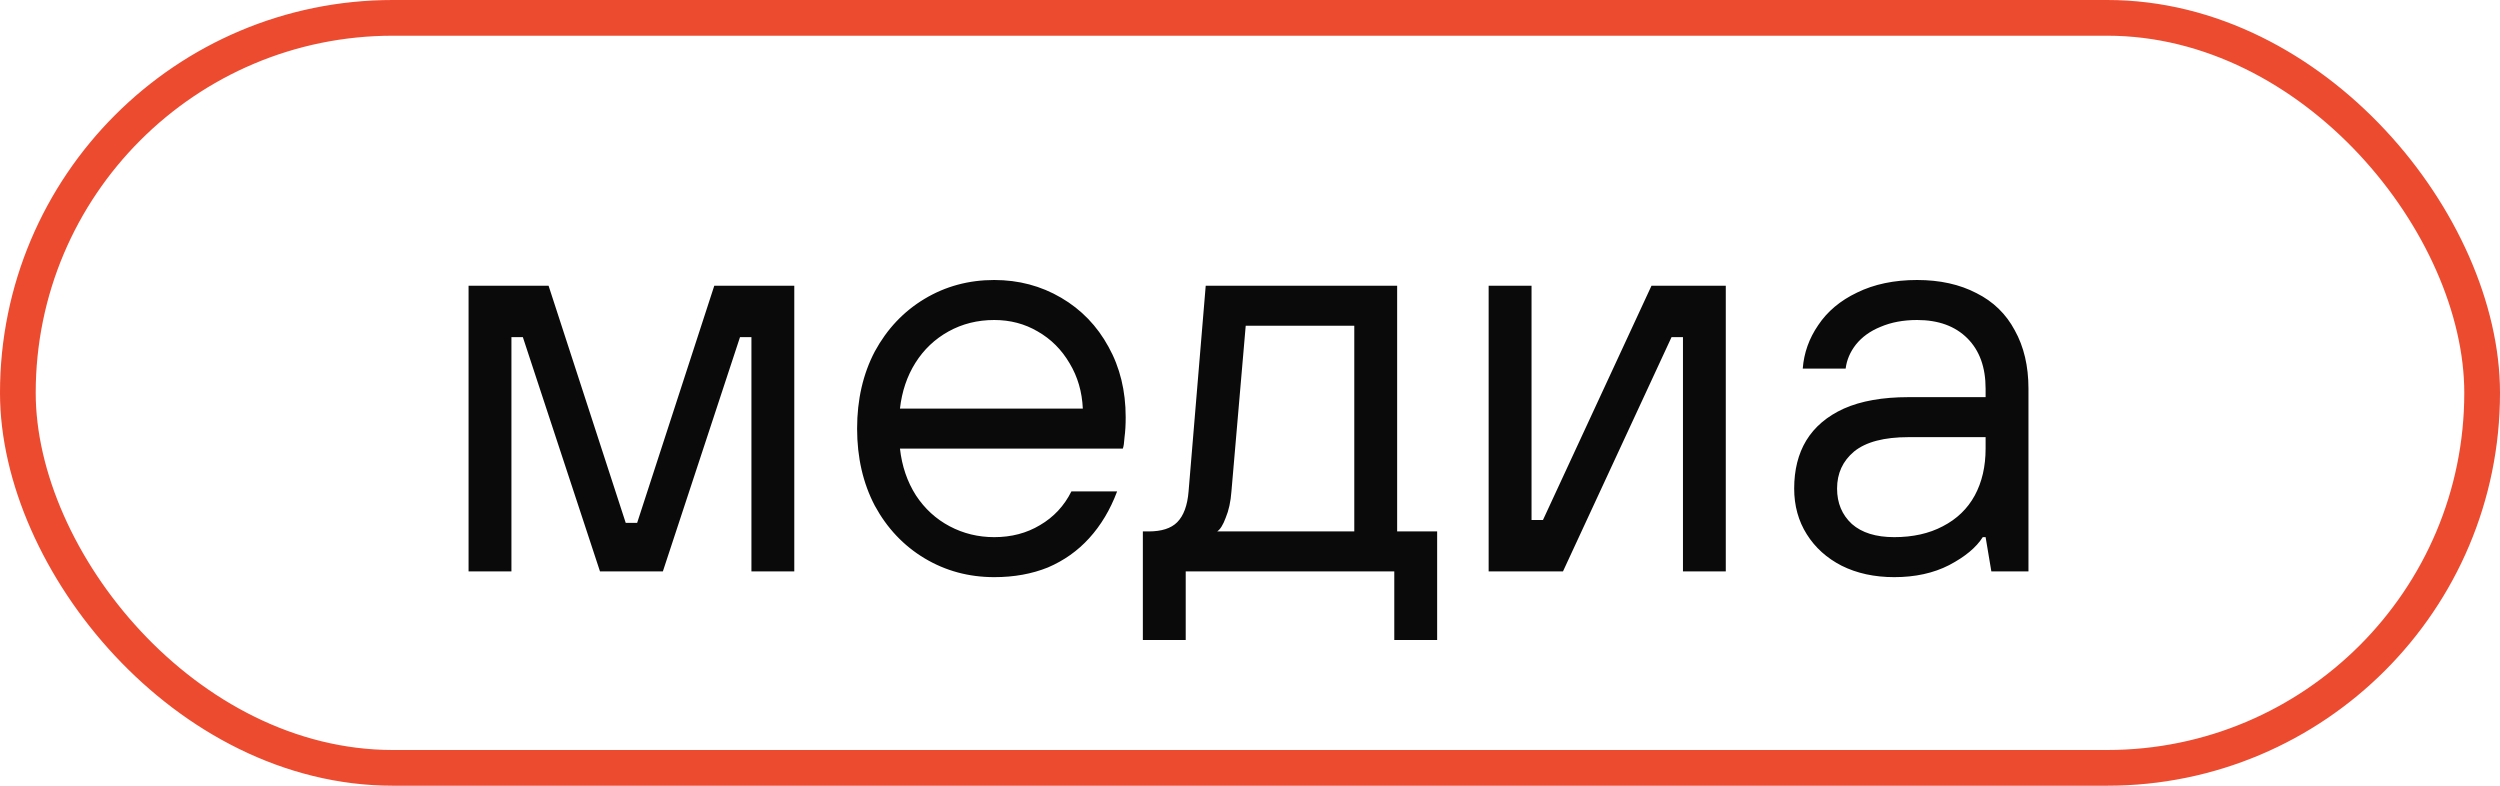 <?xml version="1.0" encoding="UTF-8"?> <svg xmlns="http://www.w3.org/2000/svg" width="70" height="22" viewBox="0 0 70 22" fill="none"><rect x="0.5" y="0.5" width="69" height="21" rx="10.5" stroke="#ED4B2F"></rect><path d="M13.12 16V8H15.36L17.52 14.64H17.84L20 8H22.24V16H21.04V9.44H20.72L18.56 16H16.8L14.64 9.44H14.32V16H13.12ZM27.839 16.16C27.125 16.16 26.474 15.984 25.887 15.632C25.301 15.28 24.837 14.789 24.495 14.16C24.165 13.531 23.999 12.811 23.999 12C23.999 11.189 24.165 10.469 24.495 9.84C24.837 9.211 25.301 8.72 25.887 8.368C26.474 8.016 27.125 7.84 27.839 7.84C28.522 7.84 29.146 8.005 29.711 8.336C30.277 8.667 30.719 9.125 31.039 9.712C31.359 10.288 31.519 10.944 31.519 11.68C31.519 11.893 31.509 12.08 31.487 12.24C31.477 12.4 31.461 12.507 31.439 12.56H25.199C25.253 13.051 25.402 13.488 25.647 13.872C25.893 14.245 26.207 14.533 26.591 14.736C26.975 14.939 27.391 15.04 27.839 15.04C28.319 15.04 28.746 14.928 29.119 14.704C29.503 14.48 29.797 14.165 29.999 13.76H31.279C31.087 14.272 30.826 14.709 30.495 15.072C30.175 15.424 29.791 15.696 29.343 15.888C28.895 16.069 28.394 16.16 27.839 16.16ZM30.319 11.44C30.298 10.971 30.175 10.549 29.951 10.176C29.727 9.792 29.429 9.493 29.055 9.28C28.693 9.067 28.287 8.96 27.839 8.96C27.37 8.96 26.943 9.067 26.559 9.28C26.175 9.493 25.866 9.787 25.631 10.16C25.397 10.533 25.253 10.96 25.199 11.44H30.319ZM32 17.92V14.88H32.16C32.523 14.88 32.789 14.795 32.96 14.624C33.141 14.443 33.248 14.155 33.28 13.76L33.76 8H39.12V14.88H40.24V17.92H39.04V16H33.2V17.92H32ZM34.08 14.88H37.92V9.12H34.88L34.48 13.76C34.459 14.048 34.405 14.293 34.32 14.496C34.245 14.699 34.165 14.827 34.08 14.88ZM41.682 16V8H42.883V14.56H43.203L46.242 8H48.322V16H47.123V9.44H46.803L43.763 16H41.682ZM53.038 16.16C52.483 16.16 51.992 16.053 51.566 15.84C51.15 15.627 50.824 15.333 50.59 14.96C50.355 14.587 50.237 14.16 50.237 13.68C50.237 13.157 50.349 12.709 50.574 12.336C50.808 11.952 51.16 11.653 51.63 11.44C52.109 11.227 52.712 11.12 53.438 11.12H55.597V10.88C55.597 10.283 55.427 9.813 55.086 9.472C54.744 9.131 54.275 8.96 53.678 8.96C53.294 8.96 52.952 9.024 52.654 9.152C52.365 9.269 52.136 9.435 51.965 9.648C51.806 9.851 51.709 10.075 51.678 10.32H50.477C50.51 9.883 50.654 9.477 50.91 9.104C51.166 8.72 51.528 8.416 51.998 8.192C52.477 7.957 53.038 7.84 53.678 7.84C54.318 7.84 54.872 7.963 55.342 8.208C55.811 8.443 56.168 8.789 56.413 9.248C56.669 9.707 56.797 10.251 56.797 10.88V16H55.758L55.597 15.04H55.517C55.336 15.328 55.022 15.589 54.574 15.824C54.136 16.048 53.624 16.16 53.038 16.16ZM53.038 15.04C53.56 15.04 54.014 14.939 54.398 14.736C54.792 14.533 55.091 14.245 55.294 13.872C55.496 13.499 55.597 13.061 55.597 12.56V12.24H53.438C52.755 12.24 52.248 12.373 51.917 12.64C51.597 12.907 51.438 13.253 51.438 13.68C51.438 14.085 51.576 14.416 51.853 14.672C52.131 14.917 52.526 15.04 53.038 15.04Z" fill="#0A0A0A"></path></svg> 